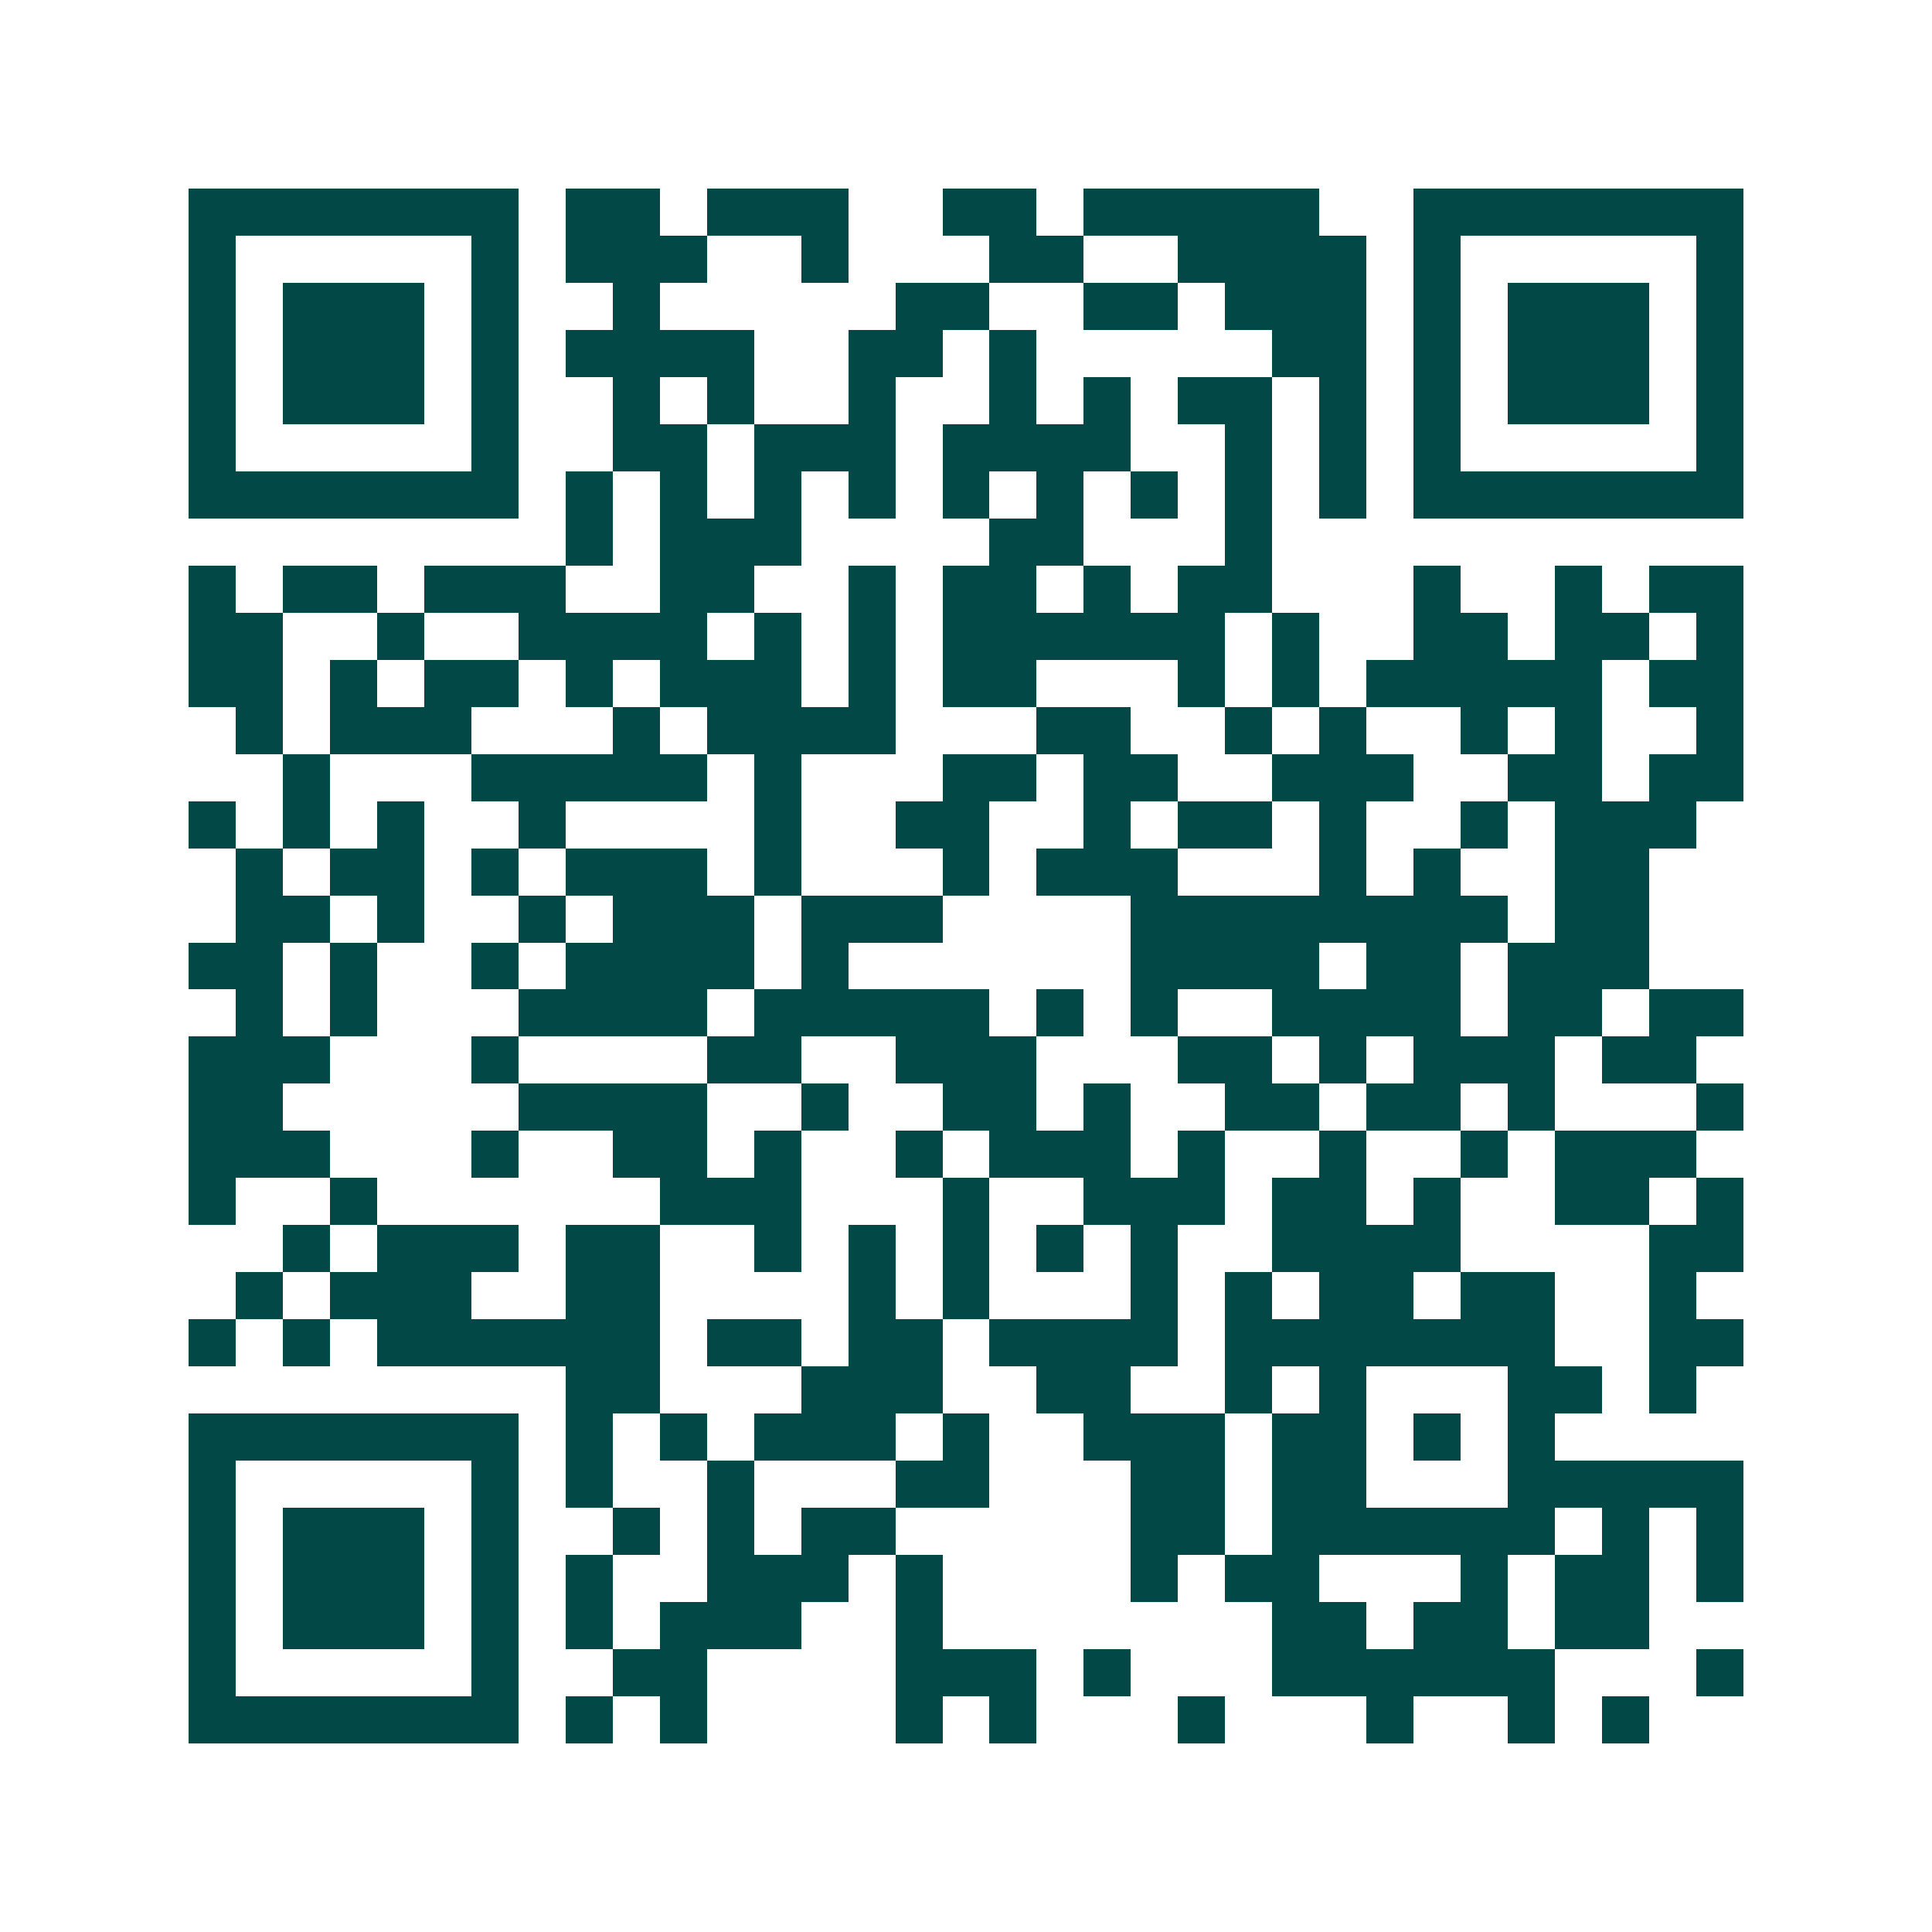 <svg xmlns="http://www.w3.org/2000/svg" width="200" height="200" viewBox="0 0 41 41" shape-rendering="crispEdges"><path fill="#ffffff" d="M0 0h41v41H0z"/><path stroke="#014847" d="M4 4.5h7m1 0h2m1 0h3m2 0h2m1 0h5m2 0h7M4 5.5h1m5 0h1m1 0h3m2 0h1m3 0h2m2 0h4m1 0h1m5 0h1M4 6.5h1m1 0h3m1 0h1m2 0h1m5 0h2m2 0h2m1 0h3m1 0h1m1 0h3m1 0h1M4 7.5h1m1 0h3m1 0h1m1 0h4m2 0h2m1 0h1m5 0h2m1 0h1m1 0h3m1 0h1M4 8.5h1m1 0h3m1 0h1m2 0h1m1 0h1m2 0h1m2 0h1m1 0h1m1 0h2m1 0h1m1 0h1m1 0h3m1 0h1M4 9.5h1m5 0h1m2 0h2m1 0h3m1 0h4m2 0h1m1 0h1m1 0h1m5 0h1M4 10.5h7m1 0h1m1 0h1m1 0h1m1 0h1m1 0h1m1 0h1m1 0h1m1 0h1m1 0h1m1 0h7M12 11.5h1m1 0h3m4 0h2m3 0h1M4 12.5h1m1 0h2m1 0h3m2 0h2m2 0h1m1 0h2m1 0h1m1 0h2m3 0h1m2 0h1m1 0h2M4 13.5h2m2 0h1m2 0h4m1 0h1m1 0h1m1 0h6m1 0h1m2 0h2m1 0h2m1 0h1M4 14.5h2m1 0h1m1 0h2m1 0h1m1 0h3m1 0h1m1 0h2m3 0h1m1 0h1m1 0h5m1 0h2M5 15.5h1m1 0h3m3 0h1m1 0h4m3 0h2m2 0h1m1 0h1m2 0h1m1 0h1m2 0h1M6 16.5h1m3 0h5m1 0h1m3 0h2m1 0h2m2 0h3m2 0h2m1 0h2M4 17.5h1m1 0h1m1 0h1m2 0h1m4 0h1m2 0h2m2 0h1m1 0h2m1 0h1m2 0h1m1 0h3M5 18.5h1m1 0h2m1 0h1m1 0h3m1 0h1m3 0h1m1 0h3m3 0h1m1 0h1m2 0h2M5 19.5h2m1 0h1m2 0h1m1 0h3m1 0h3m4 0h8m1 0h2M4 20.5h2m1 0h1m2 0h1m1 0h4m1 0h1m6 0h4m1 0h2m1 0h3M5 21.5h1m1 0h1m3 0h4m1 0h5m1 0h1m1 0h1m2 0h4m1 0h2m1 0h2M4 22.5h3m3 0h1m4 0h2m2 0h3m3 0h2m1 0h1m1 0h3m1 0h2M4 23.5h2m5 0h4m2 0h1m2 0h2m1 0h1m2 0h2m1 0h2m1 0h1m3 0h1M4 24.5h3m3 0h1m2 0h2m1 0h1m2 0h1m1 0h3m1 0h1m2 0h1m2 0h1m1 0h3M4 25.5h1m2 0h1m6 0h3m3 0h1m2 0h3m1 0h2m1 0h1m2 0h2m1 0h1M6 26.5h1m1 0h3m1 0h2m2 0h1m1 0h1m1 0h1m1 0h1m1 0h1m2 0h4m4 0h2M5 27.5h1m1 0h3m2 0h2m4 0h1m1 0h1m3 0h1m1 0h1m1 0h2m1 0h2m2 0h1M4 28.5h1m1 0h1m1 0h6m1 0h2m1 0h2m1 0h4m1 0h7m2 0h2M12 29.5h2m3 0h3m2 0h2m2 0h1m1 0h1m3 0h2m1 0h1M4 30.5h7m1 0h1m1 0h1m1 0h3m1 0h1m2 0h3m1 0h2m1 0h1m1 0h1M4 31.5h1m5 0h1m1 0h1m2 0h1m3 0h2m3 0h2m1 0h2m3 0h5M4 32.5h1m1 0h3m1 0h1m2 0h1m1 0h1m1 0h2m5 0h2m1 0h6m1 0h1m1 0h1M4 33.5h1m1 0h3m1 0h1m1 0h1m2 0h3m1 0h1m4 0h1m1 0h2m3 0h1m1 0h2m1 0h1M4 34.5h1m1 0h3m1 0h1m1 0h1m1 0h3m2 0h1m7 0h2m1 0h2m1 0h2M4 35.5h1m5 0h1m2 0h2m4 0h3m1 0h1m3 0h6m3 0h1M4 36.5h7m1 0h1m1 0h1m4 0h1m1 0h1m3 0h1m3 0h1m2 0h1m1 0h1"/></svg>
